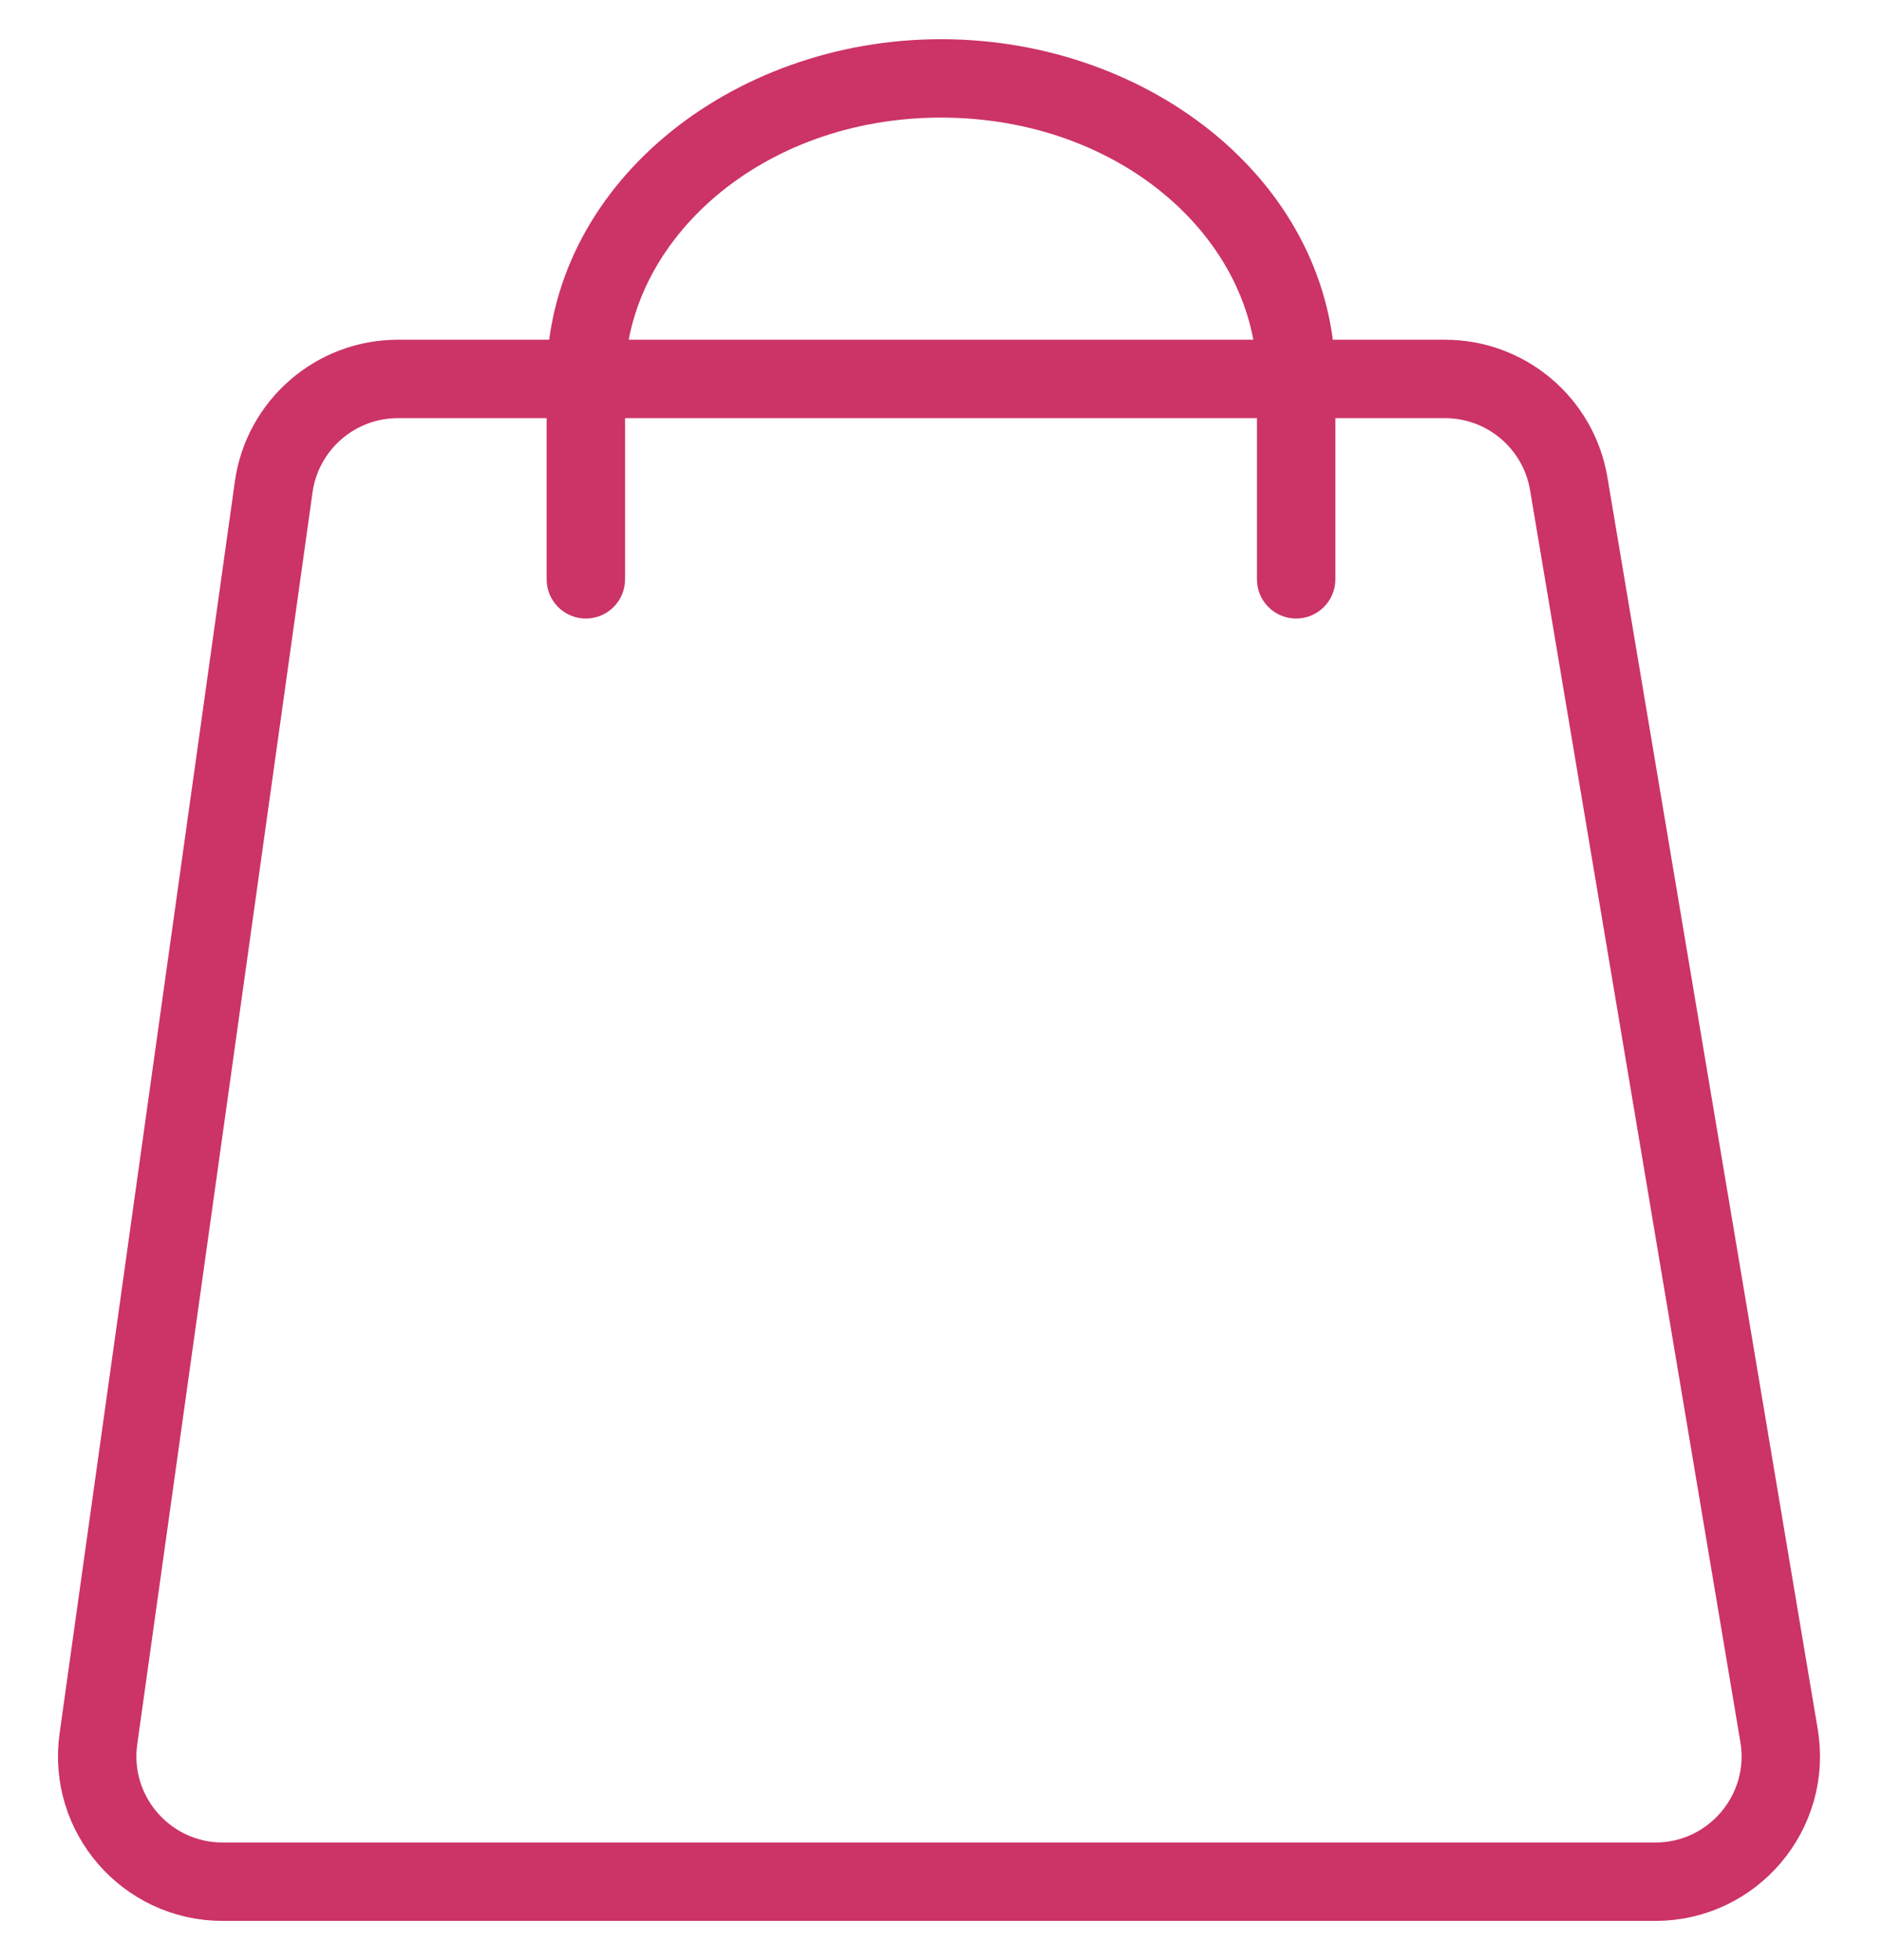 <svg width="24" height="25" viewBox="0 0 24 25" fill="none" xmlns="http://www.w3.org/2000/svg">
<path d="M18.427 4.833H5.075C4.277 4.833 3.601 5.421 3.49 6.212L1.255 22.178C1.12 23.141 1.868 24 2.84 24H21.109C22.098 24 22.851 23.111 22.687 22.135L20.005 6.168C19.875 5.398 19.208 4.833 18.427 4.833Z" stroke="#CC3366"/>
<path d="M6.971 7.389C6.971 7.665 7.194 7.889 7.471 7.889C7.747 7.889 7.971 7.665 7.971 7.389H6.971ZM16.029 7.389C16.029 7.665 16.253 7.889 16.529 7.889C16.805 7.889 17.029 7.665 17.029 7.389H16.029ZM17.029 4.833C17.029 2.358 14.687 0.5 12 0.5V1.5C14.3 1.5 16.029 3.062 16.029 4.833H17.029ZM12 0.5C9.312 0.5 6.971 2.372 6.971 4.833H7.971C7.971 3.074 9.701 1.5 12 1.5V0.5ZM6.971 4.833V7.389H7.971V4.833H6.971ZM16.029 4.833V7.389H17.029V4.833H16.029Z" fill="#CC3366"/>
</svg>
